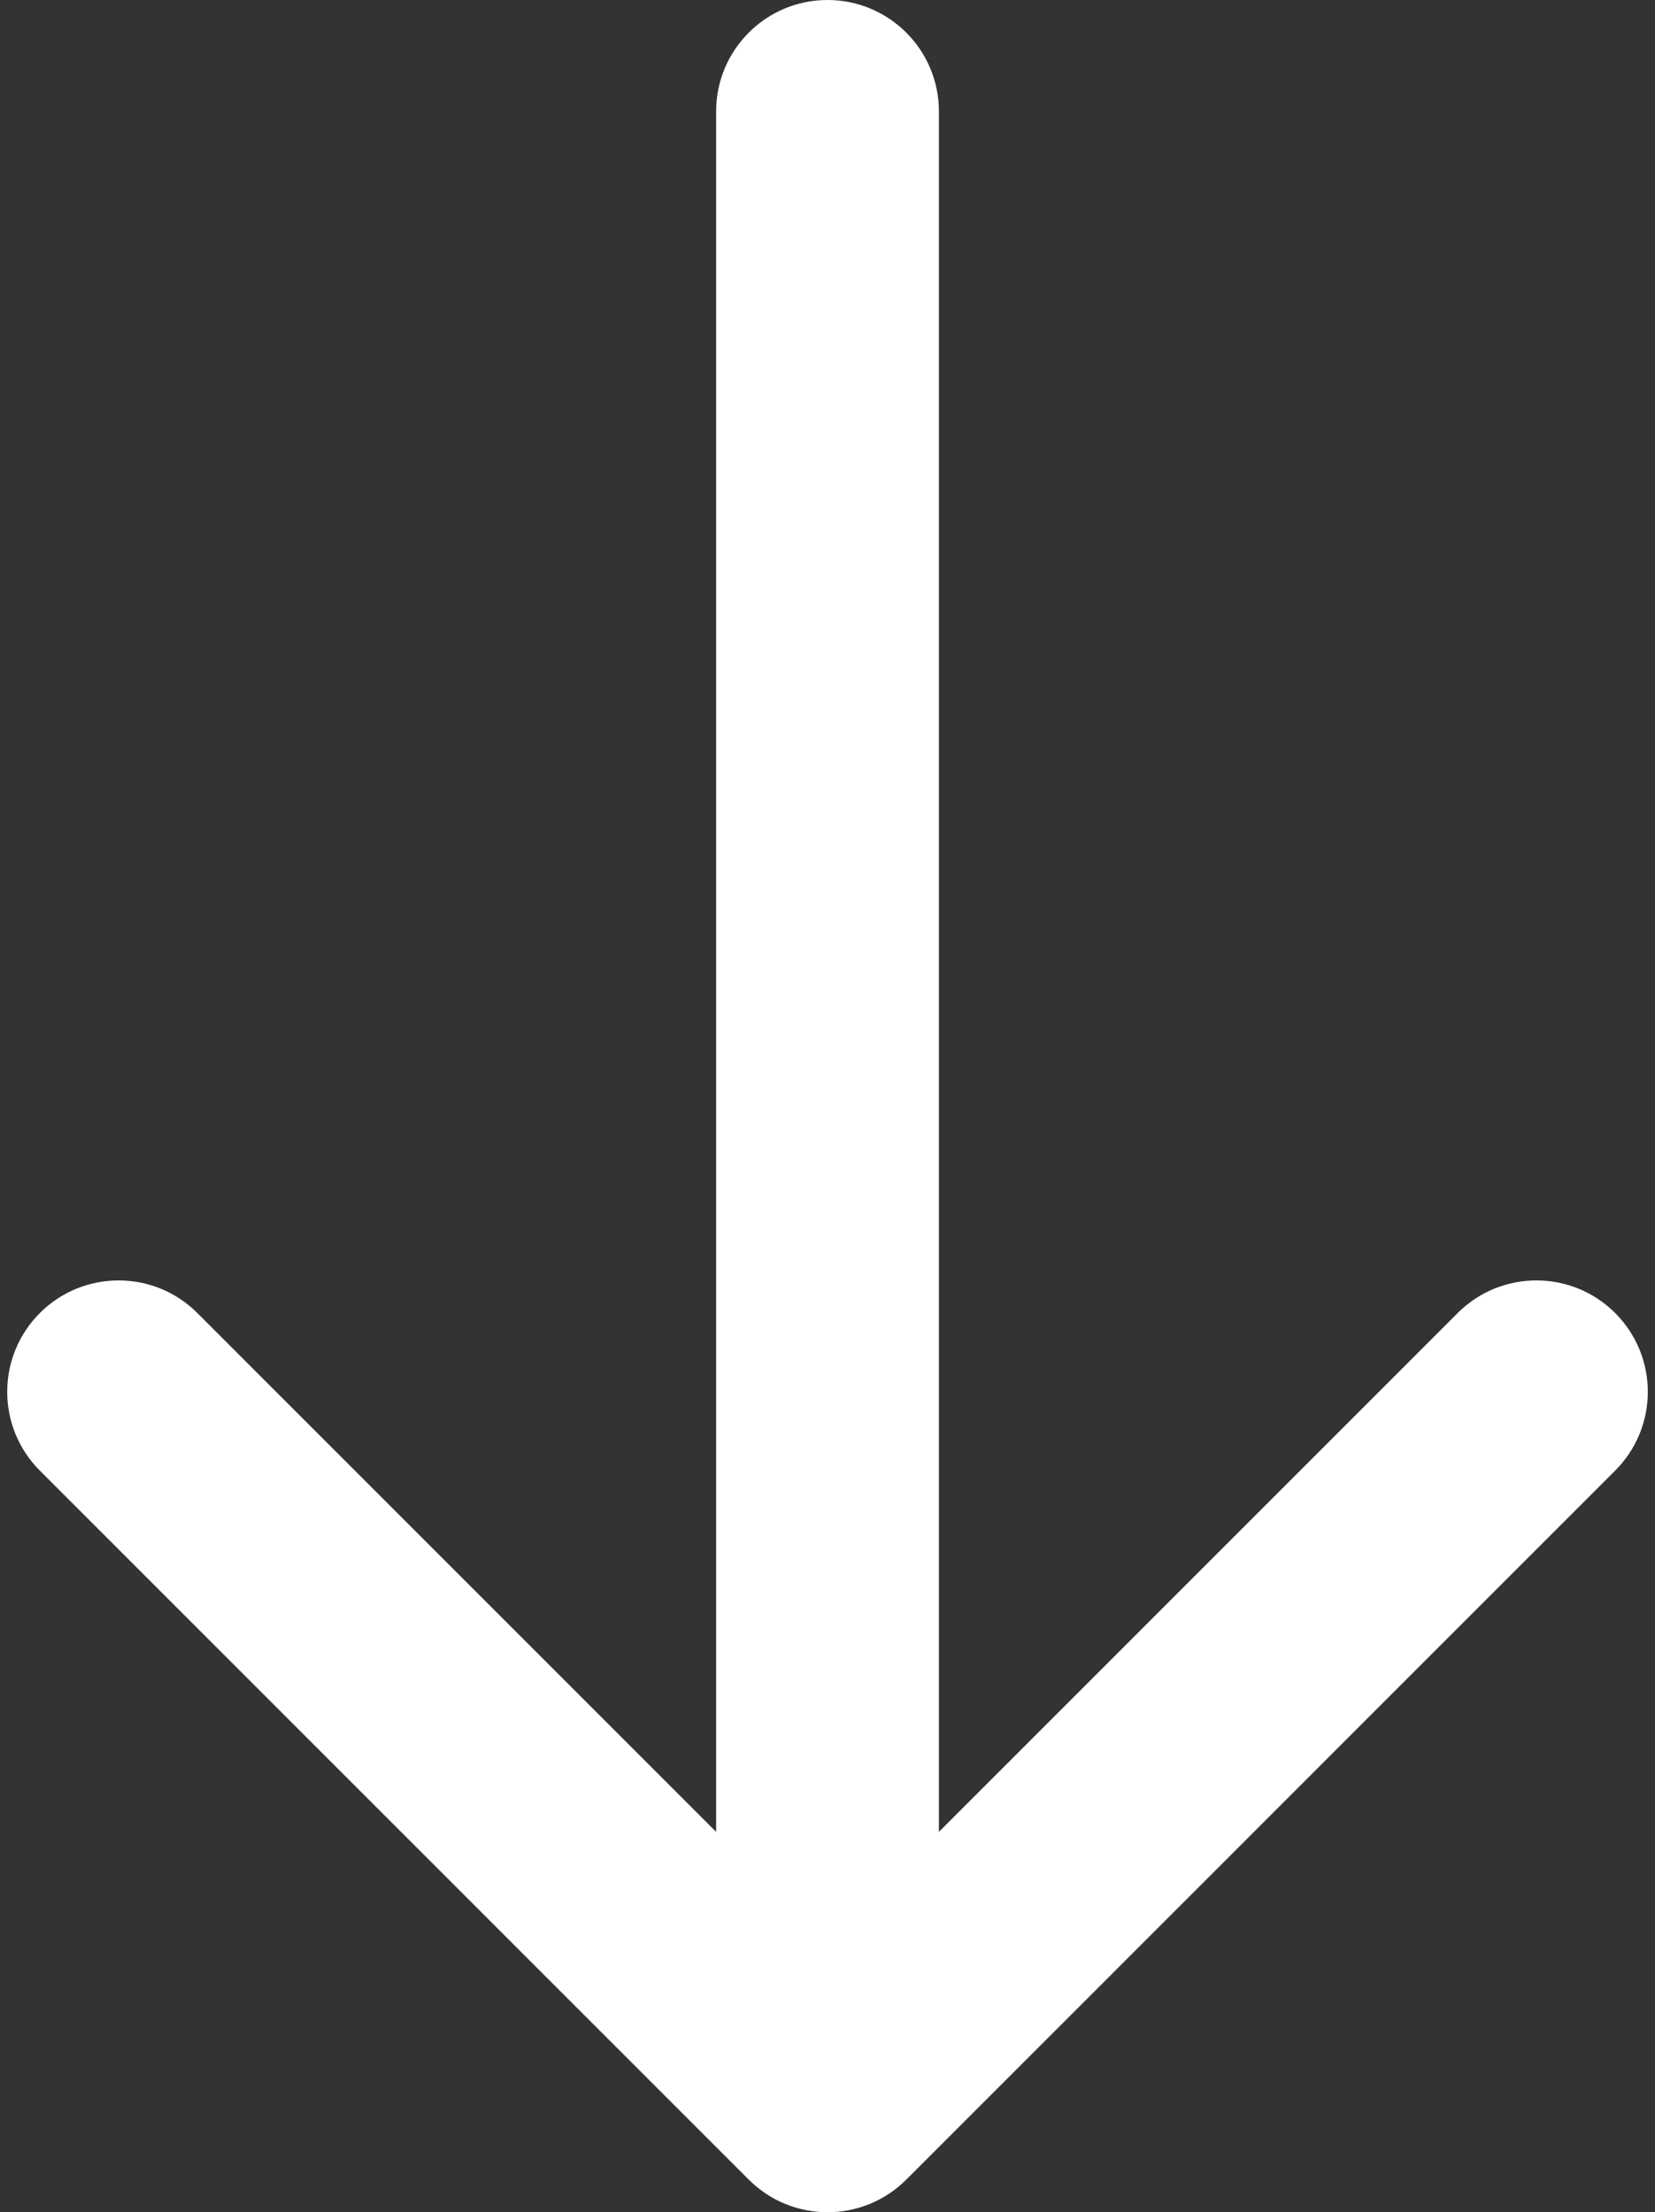<?xml version="1.0" encoding="UTF-8"?> <svg xmlns="http://www.w3.org/2000/svg" width="104" height="139" viewBox="0 0 104 139" fill="none"><rect x="0" y="0" width="104" height="139" fill="#333333" stroke="none"/><path fill-rule="evenodd" clip-rule="evenodd" d="M52.001 0C55.867 0 59.001 3.134 59.001 7L59.001 115.101L91.599 82.502C94.332 79.769 98.765 79.769 101.498 82.502C104.232 85.236 104.232 89.668 101.498 92.402L56.951 136.95C54.217 139.683 49.785 139.683 47.051 136.95L2.503 92.402C-0.23 89.668 -0.23 85.236 2.503 82.502C5.237 79.769 9.669 79.769 12.403 82.502L45.001 115.101L45.001 7C45.001 3.134 48.135 0 52.001 0Z" fill="white"></path></svg> 